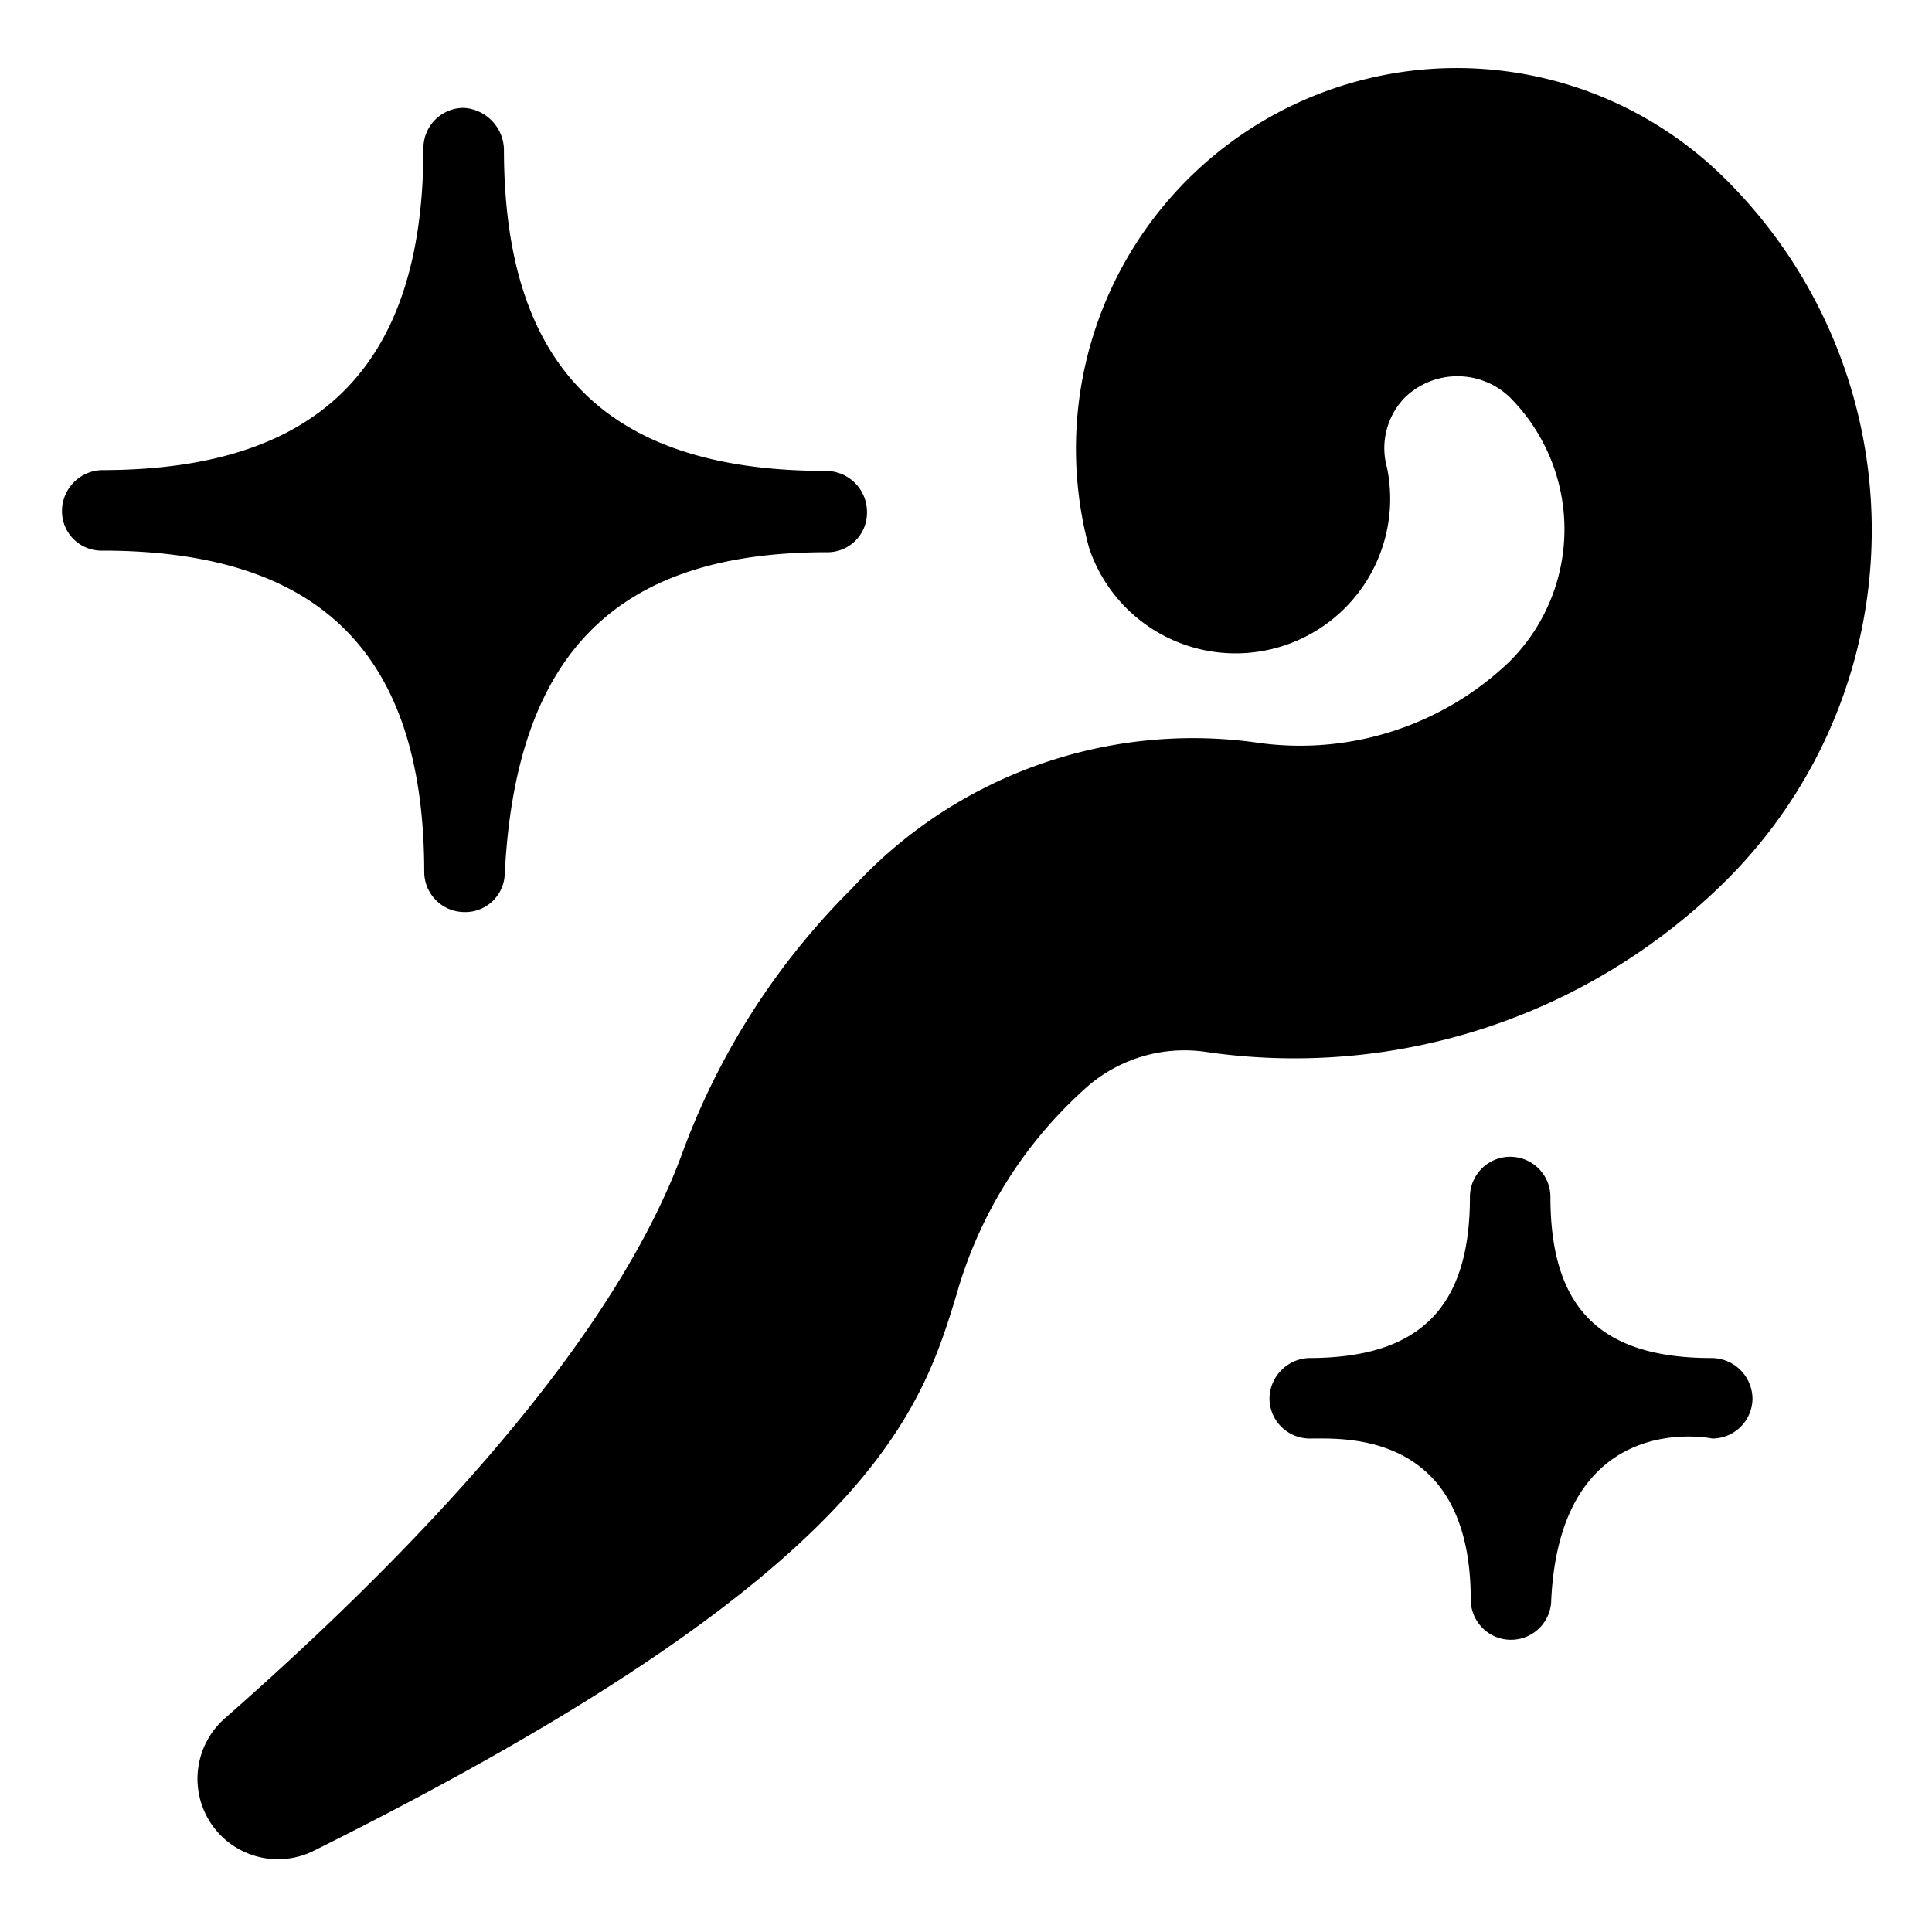 <svg xmlns="http://www.w3.org/2000/svg" viewBox="0 0 24 24"><g><path d="M21.26 16.87c-1.4 0 -2 -0.64 -2 -2a0.5 0.5 0 1 0 -1 0c0 1.37 -0.62 2 -2 2a0.51 0.51 0 0 0 -0.49 0.51 0.5 0.5 0 0 0 0.5 0.49c0.42 0 2 -0.1 2 2a0.5 0.5 0 0 0 1 0c0.12 -2.4 2 -2 2 -2a0.5 0.5 0 0 0 0.5 -0.49 0.51 0.51 0 0 0 -0.51 -0.51Z" fill="#000000" stroke-width="1"></path><path d="M10.26 5.85c-2.75 0 -4 -1.32 -4 -4a0.53 0.53 0 0 0 -0.5 -0.51 0.5 0.5 0 0 0 -0.5 0.5c0 2.78 -1.37 4 -4 4a0.51 0.51 0 0 0 -0.49 0.51 0.49 0.49 0 0 0 0.5 0.49c2.69 0 4 1.26 4 4a0.5 0.5 0 0 0 0.5 0.49 0.49 0.49 0 0 0 0.5 -0.47c0.14 -2.82 1.46 -4 4 -4a0.49 0.49 0 0 0 0.5 -0.49 0.51 0.51 0 0 0 -0.51 -0.52Z" fill="#000000" stroke-width="1"></path><path d="M21.45 10.93a6.14 6.14 0 0 0 0 -8.69 4.73 4.73 0 0 0 -7.92 4.57 1.92 1.92 0 0 0 3.7 -1 0.9 0.9 0 0 1 0.23 -0.88 0.94 0.94 0 0 1 1.29 0 2.32 2.32 0 0 1 0 3.29 3.76 3.76 0 0 1 -3.17 1 5.74 5.74 0 0 0 -5 1.82 9 9 0 0 0 -2.11 3.3c-0.93 2.51 -3.6 5.18 -5.67 7a1 1 0 0 0 -0.18 1.31 1 1 0 0 0 1.26 0.35c6.92 -3.44 7.55 -5.44 8 -6.91a5.42 5.42 0 0 1 1.57 -2.54 1.84 1.84 0 0 1 1.55 -0.48 7.61 7.61 0 0 0 6.45 -2.14Z" fill="#000000" stroke-width="1"></path></g></svg>